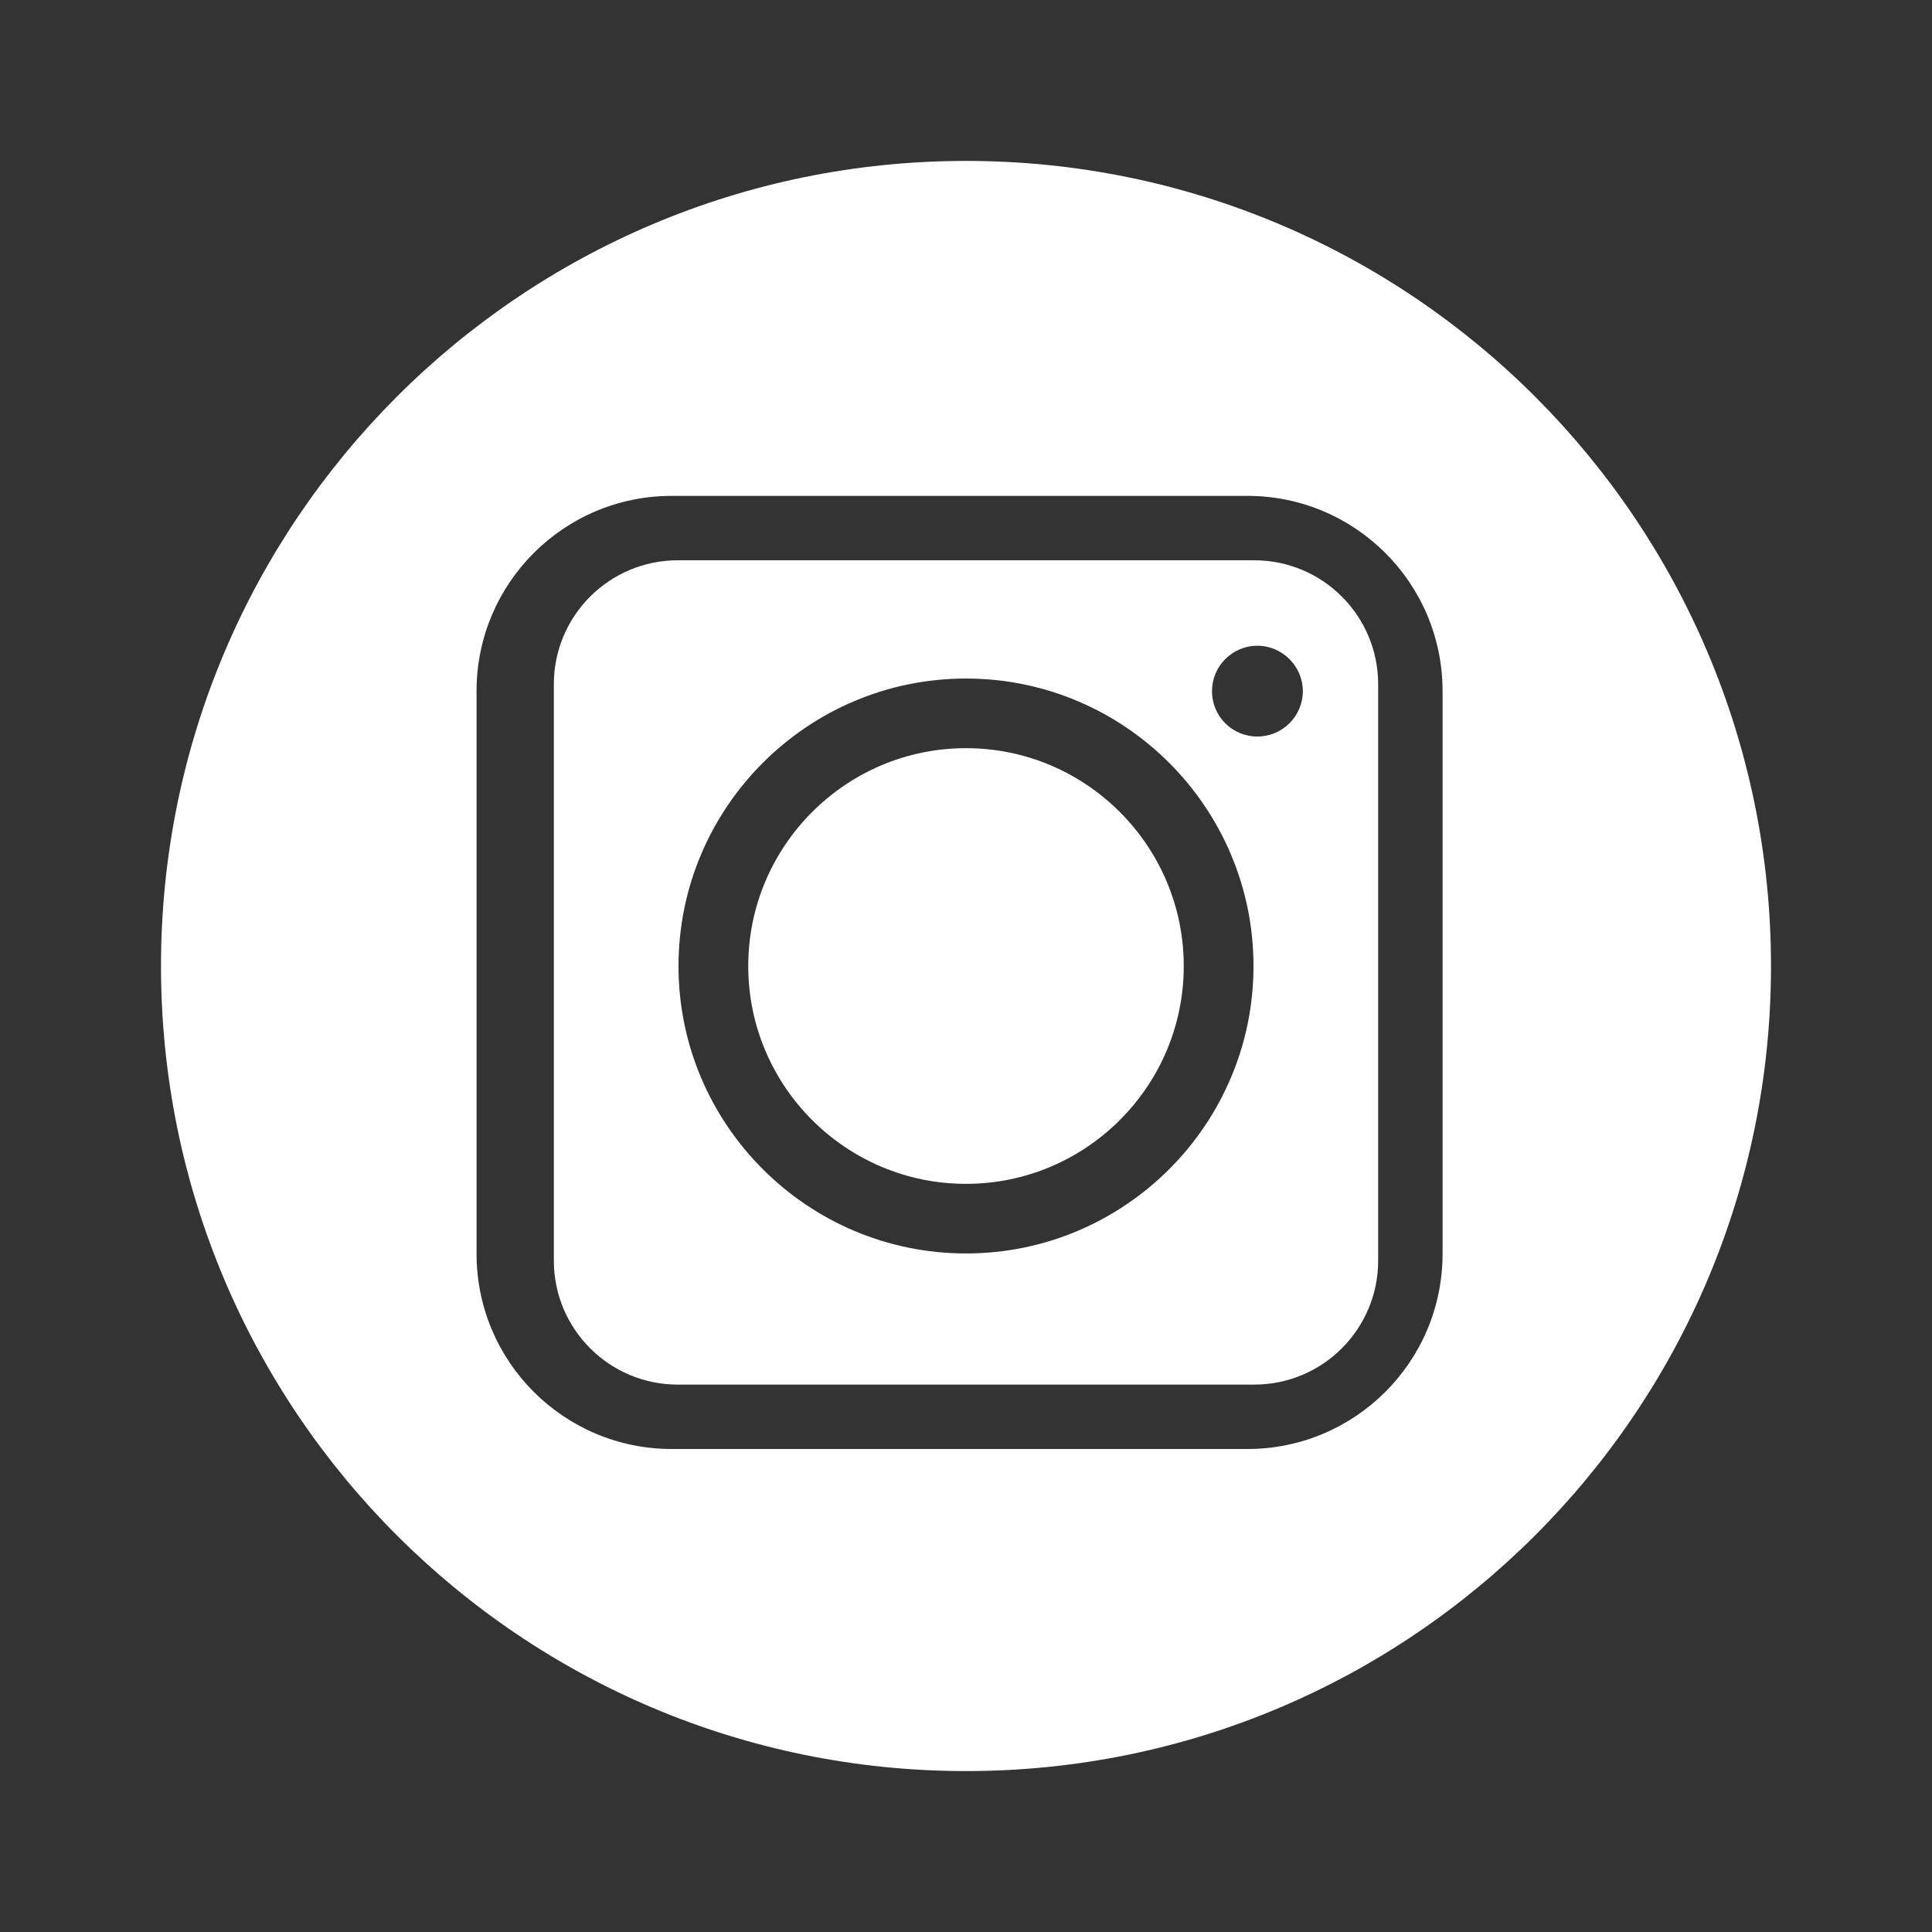 <?xml version="1.0" encoding="iso-8859-1"?>
<!-- Generator: Adobe Illustrator 16.0.0, SVG Export Plug-In . SVG Version: 6.00 Build 0)  -->
<!DOCTYPE svg PUBLIC "-//W3C//DTD SVG 1.1//EN" "http://www.w3.org/Graphics/SVG/1.1/DTD/svg11.dtd">
<svg version="1.1" id="Layer_1" xmlns="http://www.w3.org/2000/svg" xmlns:xlink="http://www.w3.org/1999/xlink" x="0px" y="0px"
	 width="300px" height="300px" viewBox="0 0 300 300" style="enable-background:new 0 0 300 300;" xml:space="preserve">
<rect x="0" y="0" width="300" height="300" fill="#333333" stroke="none"/>
<g>
	<path style="fill:#FFFFFF;" d="M150,116.176c-18.645,0-33.813,15.179-33.813,33.838c0,18.645,15.167,33.814,33.813,33.814
		c18.644,0,33.813-15.17,33.813-33.814C183.813,131.354,168.644,116.176,150,116.176z"/>
	<path style="fill:#FFFFFF;" d="M214,106.248C214,95.618,205.382,87,194.752,87h-89.504C94.618,87,86,95.618,86,106.248v89.504
		C86,206.383,94.618,215,105.248,215h89.504c10.63,0,19.248-8.617,19.248-19.248V106.248z M150,194.636
		c-24.614,0-44.641-20.017-44.641-44.622c0-24.621,20.026-44.651,44.641-44.651c24.615,0,44.642,20.03,44.642,44.651
		C194.641,174.619,174.615,194.636,150,194.636z M195.246,114.366c-3.903,0-7.048-3.138-7.048-7.04c0-3.876,3.145-7.054,7.048-7.054
		c3.875,0,7.054,3.178,7.054,7.054C202.3,111.228,199.122,114.366,195.246,114.366z"/>
	<path style="fill:#FFFFFF;" d="M150,24.987c-69.029,0-125,55.971-125,125.026c0,69.03,55.971,124.999,125,124.999
		c69.032,0,125-55.969,125-124.999C275,80.958,219.031,24.987,150,24.987z M224,194.694C224,211.432,210.431,225,193.693,225
		h-89.387C87.569,225,74,211.432,74,194.694v-87.389C74,90.568,87.569,77,104.307,77h89.387C210.431,77,224,90.568,224,107.306
		V194.694z"/>
</g>
</svg>
